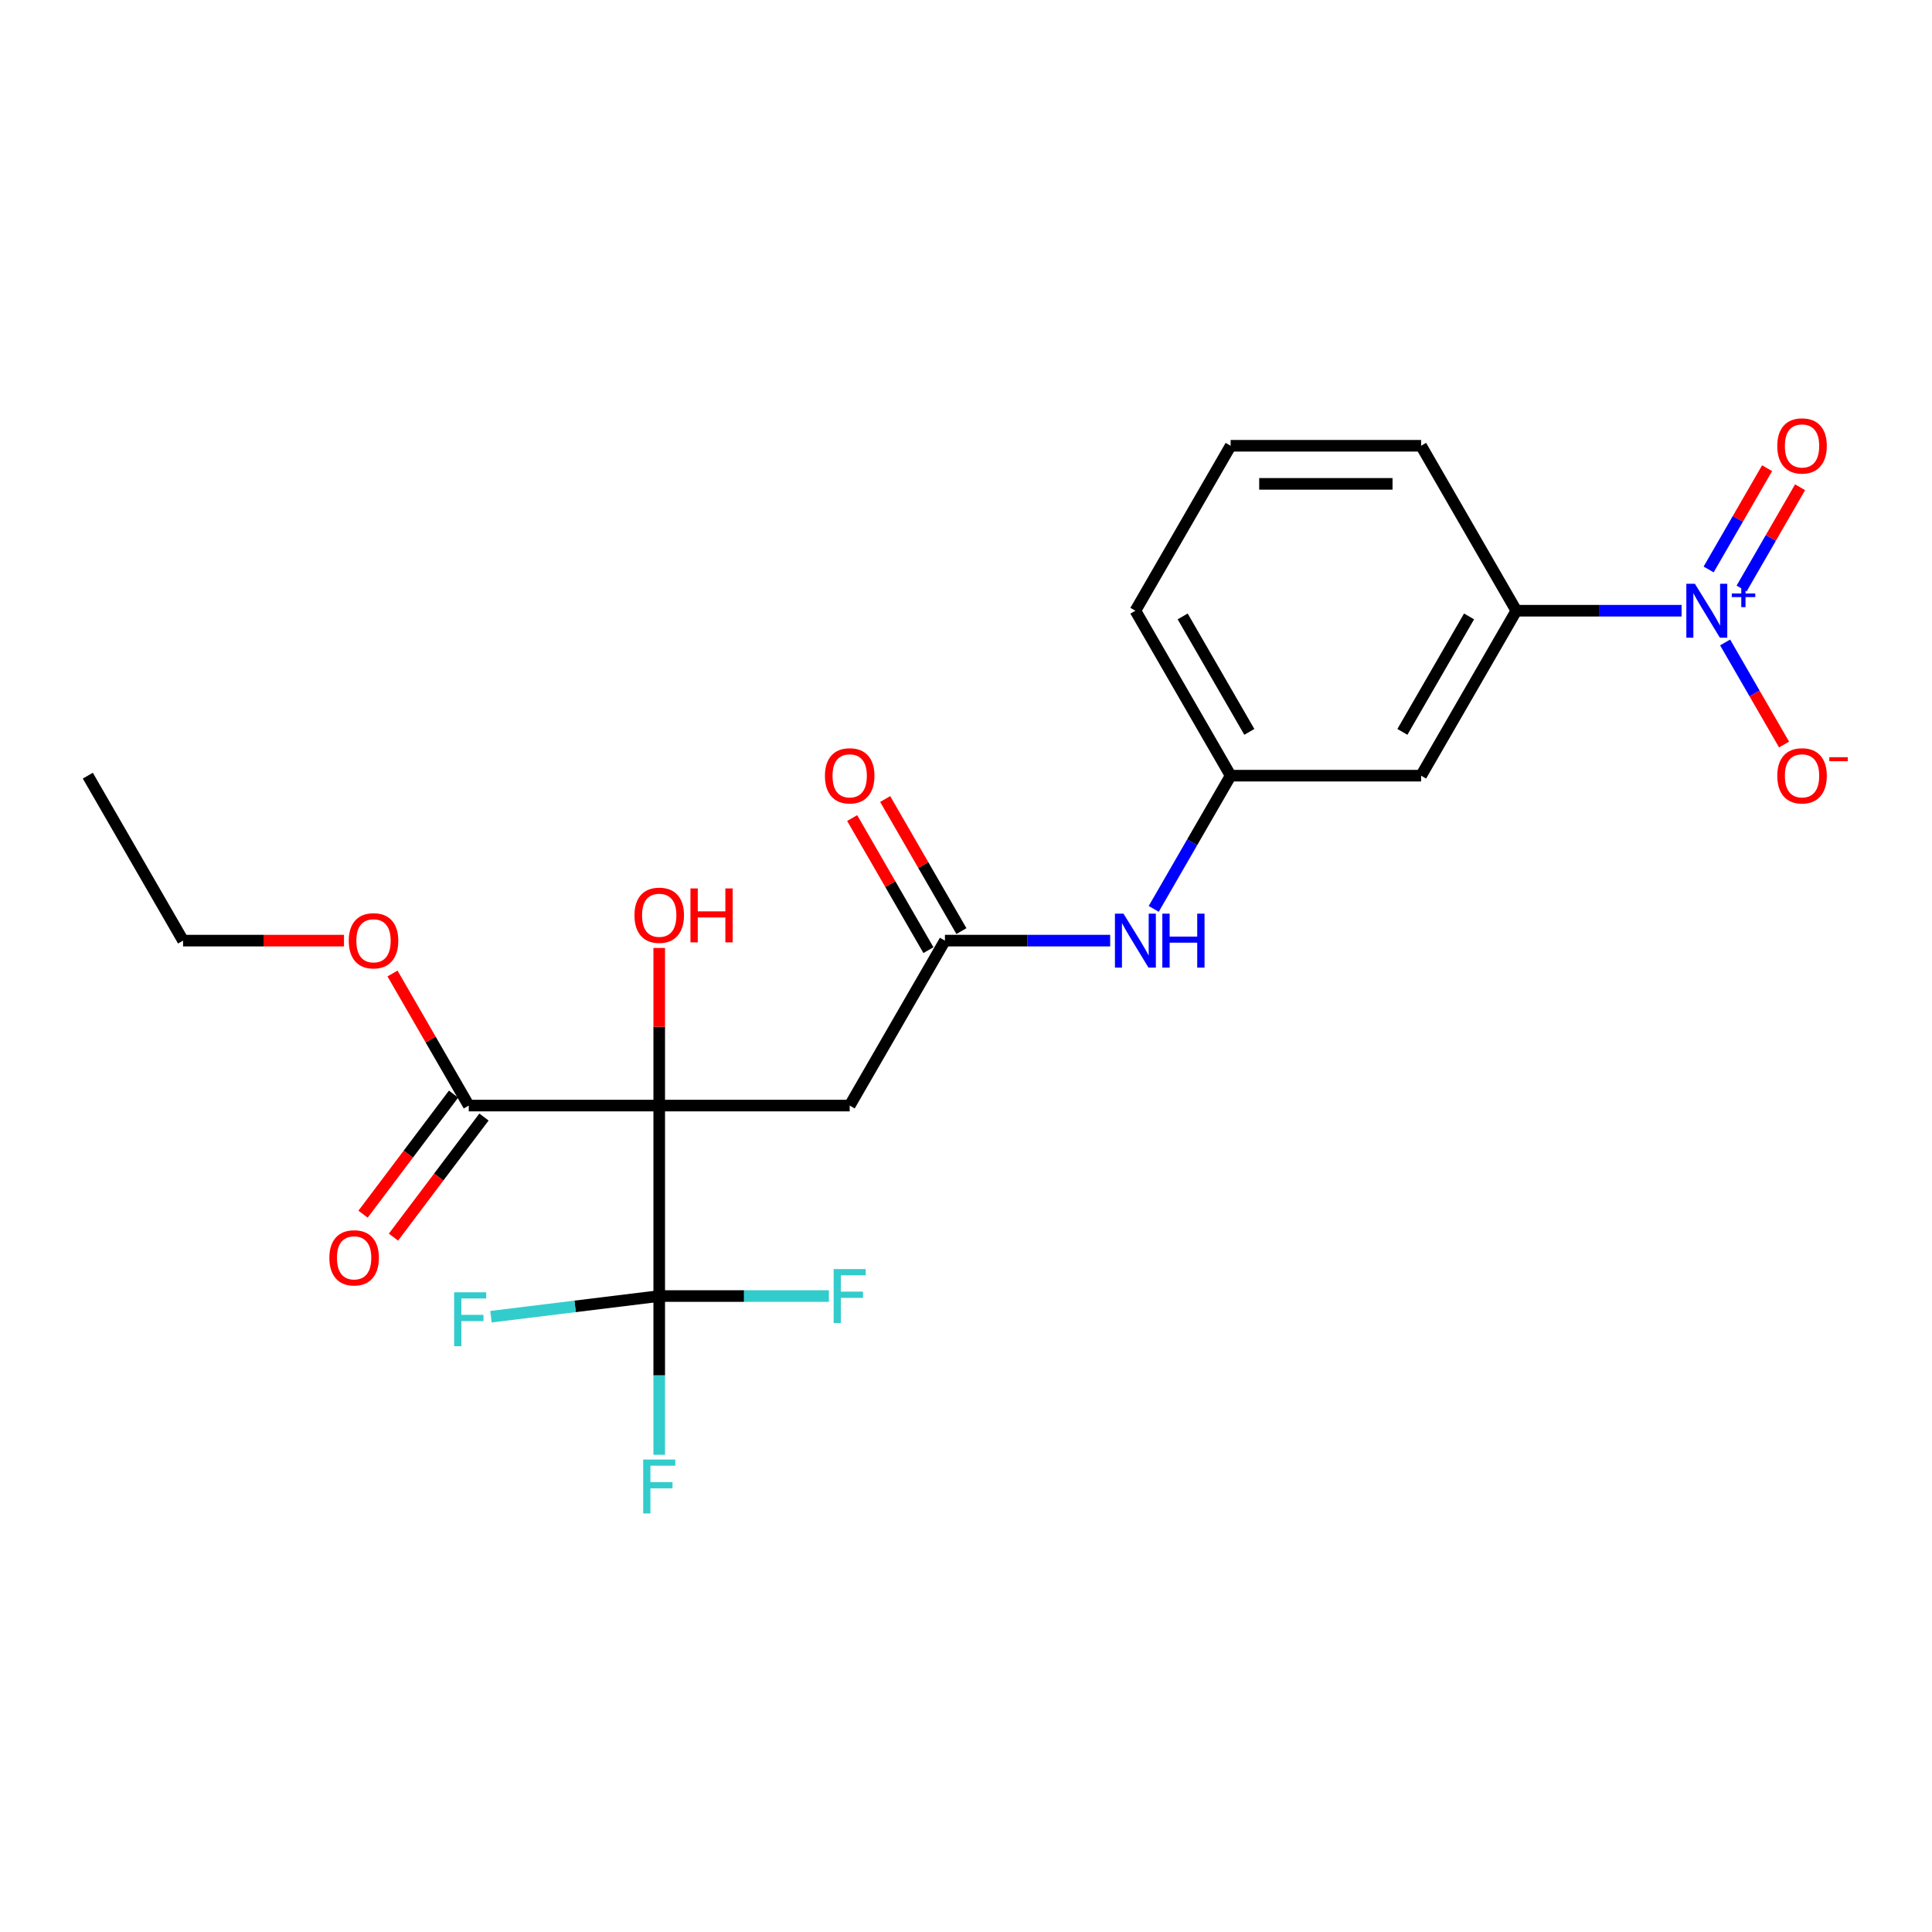 <?xml version='1.0' encoding='iso-8859-1'?>
<svg version='1.1' baseProfile='full'
              xmlns='http://www.w3.org/2000/svg'
                      xmlns:rdkit='http://www.rdkit.org/xml'
                      xmlns:xlink='http://www.w3.org/1999/xlink'
                  xml:space='preserve'
width='1000px' height='1000px' viewBox='0 0 1000 1000'>
<!-- END OF HEADER -->
<rect style='opacity:1.0;fill:#FFFFFF;stroke:none' width='1000' height='1000' x='0' y='0'> </rect>
<path class='bond-1' d='M 341.214,572.243 L 341.214,670.829' style='fill:none;fill-rule:evenodd;stroke:#000000;stroke-width:6px;stroke-linecap:butt;stroke-linejoin:miter;stroke-opacity:1' />
<path class='bond-2' d='M 341.214,572.243 L 439.8,572.243' style='fill:none;fill-rule:evenodd;stroke:#000000;stroke-width:6px;stroke-linecap:butt;stroke-linejoin:miter;stroke-opacity:1' />
<path class='bond-3' d='M 341.214,572.243 L 242.627,572.243' style='fill:none;fill-rule:evenodd;stroke:#000000;stroke-width:6px;stroke-linecap:butt;stroke-linejoin:miter;stroke-opacity:1' />
<path class='bond-13' d='M 341.214,572.243 L 341.214,531.458' style='fill:none;fill-rule:evenodd;stroke:#000000;stroke-width:6px;stroke-linecap:butt;stroke-linejoin:miter;stroke-opacity:1' />
<path class='bond-13' d='M 341.214,531.458 L 341.214,490.673' style='fill:none;fill-rule:evenodd;stroke:#FF0000;stroke-width:6px;stroke-linecap:butt;stroke-linejoin:miter;stroke-opacity:1' />
<path class='bond-0' d='M 870.386,316.108 L 827.619,316.108' style='fill:none;fill-rule:evenodd;stroke:#0000FF;stroke-width:6px;stroke-linecap:butt;stroke-linejoin:miter;stroke-opacity:1' />
<path class='bond-0' d='M 827.619,316.108 L 784.852,316.108' style='fill:none;fill-rule:evenodd;stroke:#000000;stroke-width:6px;stroke-linecap:butt;stroke-linejoin:miter;stroke-opacity:1' />
<path class='bond-7' d='M 892.921,332.533 L 908.176,358.955' style='fill:none;fill-rule:evenodd;stroke:#0000FF;stroke-width:6px;stroke-linecap:butt;stroke-linejoin:miter;stroke-opacity:1' />
<path class='bond-7' d='M 908.176,358.955 L 923.432,385.378' style='fill:none;fill-rule:evenodd;stroke:#FF0000;stroke-width:6px;stroke-linecap:butt;stroke-linejoin:miter;stroke-opacity:1' />
<path class='bond-9' d='M 901.459,304.613 L 916.589,278.407' style='fill:none;fill-rule:evenodd;stroke:#0000FF;stroke-width:6px;stroke-linecap:butt;stroke-linejoin:miter;stroke-opacity:1' />
<path class='bond-9' d='M 916.589,278.407 L 931.719,252.201' style='fill:none;fill-rule:evenodd;stroke:#FF0000;stroke-width:6px;stroke-linecap:butt;stroke-linejoin:miter;stroke-opacity:1' />
<path class='bond-9' d='M 884.383,294.754 L 899.513,268.548' style='fill:none;fill-rule:evenodd;stroke:#0000FF;stroke-width:6px;stroke-linecap:butt;stroke-linejoin:miter;stroke-opacity:1' />
<path class='bond-9' d='M 899.513,268.548 L 914.643,242.342' style='fill:none;fill-rule:evenodd;stroke:#FF0000;stroke-width:6px;stroke-linecap:butt;stroke-linejoin:miter;stroke-opacity:1' />
<path class='bond-14' d='M 341.214,670.829 L 341.214,711.91' style='fill:none;fill-rule:evenodd;stroke:#000000;stroke-width:6px;stroke-linecap:butt;stroke-linejoin:miter;stroke-opacity:1' />
<path class='bond-14' d='M 341.214,711.91 L 341.214,752.991' style='fill:none;fill-rule:evenodd;stroke:#33CCCC;stroke-width:6px;stroke-linecap:butt;stroke-linejoin:miter;stroke-opacity:1' />
<path class='bond-15' d='M 341.214,670.829 L 297.671,676.177' style='fill:none;fill-rule:evenodd;stroke:#000000;stroke-width:6px;stroke-linecap:butt;stroke-linejoin:miter;stroke-opacity:1' />
<path class='bond-15' d='M 297.671,676.177 L 254.128,681.524' style='fill:none;fill-rule:evenodd;stroke:#33CCCC;stroke-width:6px;stroke-linecap:butt;stroke-linejoin:miter;stroke-opacity:1' />
<path class='bond-16' d='M 341.214,670.829 L 385.124,670.829' style='fill:none;fill-rule:evenodd;stroke:#000000;stroke-width:6px;stroke-linecap:butt;stroke-linejoin:miter;stroke-opacity:1' />
<path class='bond-16' d='M 385.124,670.829 L 429.034,670.829' style='fill:none;fill-rule:evenodd;stroke:#33CCCC;stroke-width:6px;stroke-linecap:butt;stroke-linejoin:miter;stroke-opacity:1' />
<path class='bond-4' d='M 439.8,572.243 L 489.093,486.865' style='fill:none;fill-rule:evenodd;stroke:#000000;stroke-width:6px;stroke-linecap:butt;stroke-linejoin:miter;stroke-opacity:1' />
<path class='bond-11' d='M 234.754,566.31 L 211.336,597.385' style='fill:none;fill-rule:evenodd;stroke:#000000;stroke-width:6px;stroke-linecap:butt;stroke-linejoin:miter;stroke-opacity:1' />
<path class='bond-11' d='M 211.336,597.385 L 187.917,628.46' style='fill:none;fill-rule:evenodd;stroke:#FF0000;stroke-width:6px;stroke-linecap:butt;stroke-linejoin:miter;stroke-opacity:1' />
<path class='bond-11' d='M 250.501,578.176 L 227.082,609.252' style='fill:none;fill-rule:evenodd;stroke:#000000;stroke-width:6px;stroke-linecap:butt;stroke-linejoin:miter;stroke-opacity:1' />
<path class='bond-11' d='M 227.082,609.252 L 203.664,640.327' style='fill:none;fill-rule:evenodd;stroke:#FF0000;stroke-width:6px;stroke-linecap:butt;stroke-linejoin:miter;stroke-opacity:1' />
<path class='bond-17' d='M 242.627,572.243 L 222.893,538.062' style='fill:none;fill-rule:evenodd;stroke:#000000;stroke-width:6px;stroke-linecap:butt;stroke-linejoin:miter;stroke-opacity:1' />
<path class='bond-17' d='M 222.893,538.062 L 203.158,503.881' style='fill:none;fill-rule:evenodd;stroke:#FF0000;stroke-width:6px;stroke-linecap:butt;stroke-linejoin:miter;stroke-opacity:1' />
<path class='bond-8' d='M 489.093,486.865 L 531.86,486.865' style='fill:none;fill-rule:evenodd;stroke:#000000;stroke-width:6px;stroke-linecap:butt;stroke-linejoin:miter;stroke-opacity:1' />
<path class='bond-8' d='M 531.86,486.865 L 574.627,486.865' style='fill:none;fill-rule:evenodd;stroke:#0000FF;stroke-width:6px;stroke-linecap:butt;stroke-linejoin:miter;stroke-opacity:1' />
<path class='bond-12' d='M 497.631,481.935 L 477.896,447.754' style='fill:none;fill-rule:evenodd;stroke:#000000;stroke-width:6px;stroke-linecap:butt;stroke-linejoin:miter;stroke-opacity:1' />
<path class='bond-12' d='M 477.896,447.754 L 458.162,413.573' style='fill:none;fill-rule:evenodd;stroke:#FF0000;stroke-width:6px;stroke-linecap:butt;stroke-linejoin:miter;stroke-opacity:1' />
<path class='bond-12' d='M 480.555,491.794 L 460.821,457.613' style='fill:none;fill-rule:evenodd;stroke:#000000;stroke-width:6px;stroke-linecap:butt;stroke-linejoin:miter;stroke-opacity:1' />
<path class='bond-12' d='M 460.821,457.613 L 441.086,423.432' style='fill:none;fill-rule:evenodd;stroke:#FF0000;stroke-width:6px;stroke-linecap:butt;stroke-linejoin:miter;stroke-opacity:1' />
<path class='bond-5' d='M 784.852,316.108 L 735.559,401.486' style='fill:none;fill-rule:evenodd;stroke:#000000;stroke-width:6px;stroke-linecap:butt;stroke-linejoin:miter;stroke-opacity:1' />
<path class='bond-5' d='M 760.382,319.056 L 725.877,378.821' style='fill:none;fill-rule:evenodd;stroke:#000000;stroke-width:6px;stroke-linecap:butt;stroke-linejoin:miter;stroke-opacity:1' />
<path class='bond-23' d='M 784.852,316.108 L 735.559,230.73' style='fill:none;fill-rule:evenodd;stroke:#000000;stroke-width:6px;stroke-linecap:butt;stroke-linejoin:miter;stroke-opacity:1' />
<path class='bond-6' d='M 735.559,401.486 L 636.973,401.486' style='fill:none;fill-rule:evenodd;stroke:#000000;stroke-width:6px;stroke-linecap:butt;stroke-linejoin:miter;stroke-opacity:1' />
<path class='bond-10' d='M 597.162,470.44 L 617.067,435.963' style='fill:none;fill-rule:evenodd;stroke:#0000FF;stroke-width:6px;stroke-linecap:butt;stroke-linejoin:miter;stroke-opacity:1' />
<path class='bond-10' d='M 617.067,435.963 L 636.973,401.486' style='fill:none;fill-rule:evenodd;stroke:#000000;stroke-width:6px;stroke-linecap:butt;stroke-linejoin:miter;stroke-opacity:1' />
<path class='bond-20' d='M 636.973,401.486 L 587.679,316.108' style='fill:none;fill-rule:evenodd;stroke:#000000;stroke-width:6px;stroke-linecap:butt;stroke-linejoin:miter;stroke-opacity:1' />
<path class='bond-20' d='M 646.654,378.821 L 612.149,319.056' style='fill:none;fill-rule:evenodd;stroke:#000000;stroke-width:6px;stroke-linecap:butt;stroke-linejoin:miter;stroke-opacity:1' />
<path class='bond-21' d='M 178.053,486.865 L 136.4,486.865' style='fill:none;fill-rule:evenodd;stroke:#FF0000;stroke-width:6px;stroke-linecap:butt;stroke-linejoin:miter;stroke-opacity:1' />
<path class='bond-21' d='M 136.4,486.865 L 94.748,486.865' style='fill:none;fill-rule:evenodd;stroke:#000000;stroke-width:6px;stroke-linecap:butt;stroke-linejoin:miter;stroke-opacity:1' />
<path class='bond-18' d='M 735.559,230.73 L 636.973,230.73' style='fill:none;fill-rule:evenodd;stroke:#000000;stroke-width:6px;stroke-linecap:butt;stroke-linejoin:miter;stroke-opacity:1' />
<path class='bond-18' d='M 720.771,250.447 L 651.76,250.447' style='fill:none;fill-rule:evenodd;stroke:#000000;stroke-width:6px;stroke-linecap:butt;stroke-linejoin:miter;stroke-opacity:1' />
<path class='bond-19' d='M 636.973,230.73 L 587.679,316.108' style='fill:none;fill-rule:evenodd;stroke:#000000;stroke-width:6px;stroke-linecap:butt;stroke-linejoin:miter;stroke-opacity:1' />
<path class='bond-22' d='M 94.748,486.865 L 45.455,401.486' style='fill:none;fill-rule:evenodd;stroke:#000000;stroke-width:6px;stroke-linecap:butt;stroke-linejoin:miter;stroke-opacity:1' />
<path  class='atom-1' d='M 877.267 302.148
L 886.416 316.936
Q 887.323 318.395, 888.782 321.037
Q 890.241 323.68, 890.32 323.837
L 890.32 302.148
L 894.027 302.148
L 894.027 330.068
L 890.201 330.068
L 880.382 313.9
Q 879.239 312.007, 878.016 309.838
Q 876.833 307.669, 876.478 306.999
L 876.478 330.068
L 872.85 330.068
L 872.85 302.148
L 877.267 302.148
' fill='#0000FF'/>
<path  class='atom-1' d='M 896.369 307.181
L 901.288 307.181
L 901.288 302.002
L 903.474 302.002
L 903.474 307.181
L 908.523 307.181
L 908.523 309.055
L 903.474 309.055
L 903.474 314.26
L 901.288 314.26
L 901.288 309.055
L 896.369 309.055
L 896.369 307.181
' fill='#0000FF'/>
<path  class='atom-8' d='M 919.915 401.565
Q 919.915 394.861, 923.228 391.115
Q 926.54 387.369, 932.732 387.369
Q 938.923 387.369, 942.235 391.115
Q 945.548 394.861, 945.548 401.565
Q 945.548 408.348, 942.196 412.213
Q 938.844 416.038, 932.732 416.038
Q 926.58 416.038, 923.228 412.213
Q 919.915 408.387, 919.915 401.565
M 932.732 412.883
Q 936.99 412.883, 939.278 410.044
Q 941.604 407.165, 941.604 401.565
Q 941.604 396.084, 939.278 393.323
Q 936.99 390.524, 932.732 390.524
Q 928.473 390.524, 926.146 393.284
Q 923.859 396.044, 923.859 401.565
Q 923.859 407.204, 926.146 410.044
Q 928.473 412.883, 932.732 412.883
' fill='#FF0000'/>
<path  class='atom-8' d='M 946.849 391.926
L 956.401 391.926
L 956.401 394.008
L 946.849 394.008
L 946.849 391.926
' fill='#FF0000'/>
<path  class='atom-9' d='M 581.508 472.905
L 590.657 487.693
Q 591.564 489.152, 593.023 491.794
Q 594.482 494.436, 594.561 494.594
L 594.561 472.905
L 598.268 472.905
L 598.268 500.824
L 594.442 500.824
L 584.623 484.656
Q 583.48 482.763, 582.257 480.595
Q 581.074 478.426, 580.719 477.755
L 580.719 500.824
L 577.091 500.824
L 577.091 472.905
L 581.508 472.905
' fill='#0000FF'/>
<path  class='atom-9' d='M 601.619 472.905
L 605.405 472.905
L 605.405 484.775
L 619.681 484.775
L 619.681 472.905
L 623.466 472.905
L 623.466 500.824
L 619.681 500.824
L 619.681 487.929
L 605.405 487.929
L 605.405 500.824
L 601.619 500.824
L 601.619 472.905
' fill='#0000FF'/>
<path  class='atom-10' d='M 919.915 230.809
Q 919.915 224.105, 923.228 220.359
Q 926.54 216.612, 932.732 216.612
Q 938.923 216.612, 942.235 220.359
Q 945.548 224.105, 945.548 230.809
Q 945.548 237.591, 942.196 241.456
Q 938.844 245.281, 932.732 245.281
Q 926.58 245.281, 923.228 241.456
Q 919.915 237.631, 919.915 230.809
M 932.732 242.126
Q 936.99 242.126, 939.278 239.287
Q 941.604 236.408, 941.604 230.809
Q 941.604 225.327, 939.278 222.567
Q 936.99 219.767, 932.732 219.767
Q 928.473 219.767, 926.146 222.527
Q 923.859 225.288, 923.859 230.809
Q 923.859 236.448, 926.146 239.287
Q 928.473 242.126, 932.732 242.126
' fill='#FF0000'/>
<path  class='atom-12' d='M 170.478 651.055
Q 170.478 644.351, 173.791 640.605
Q 177.103 636.858, 183.294 636.858
Q 189.486 636.858, 192.798 640.605
Q 196.111 644.351, 196.111 651.055
Q 196.111 657.837, 192.759 661.702
Q 189.407 665.527, 183.294 665.527
Q 177.143 665.527, 173.791 661.702
Q 170.478 657.877, 170.478 651.055
M 183.294 662.372
Q 187.553 662.372, 189.84 659.533
Q 192.167 656.654, 192.167 651.055
Q 192.167 645.573, 189.84 642.813
Q 187.553 640.013, 183.294 640.013
Q 179.035 640.013, 176.709 642.773
Q 174.422 645.534, 174.422 651.055
Q 174.422 656.694, 176.709 659.533
Q 179.035 662.372, 183.294 662.372
' fill='#FF0000'/>
<path  class='atom-13' d='M 426.984 401.565
Q 426.984 394.861, 430.296 391.115
Q 433.609 387.369, 439.8 387.369
Q 445.991 387.369, 449.304 391.115
Q 452.616 394.861, 452.616 401.565
Q 452.616 408.348, 449.264 412.213
Q 445.912 416.038, 439.8 416.038
Q 433.648 416.038, 430.296 412.213
Q 426.984 408.387, 426.984 401.565
M 439.8 412.883
Q 444.059 412.883, 446.346 410.044
Q 448.673 407.165, 448.673 401.565
Q 448.673 396.084, 446.346 393.323
Q 444.059 390.524, 439.8 390.524
Q 435.541 390.524, 433.214 393.284
Q 430.927 396.044, 430.927 401.565
Q 430.927 407.204, 433.214 410.044
Q 435.541 412.883, 439.8 412.883
' fill='#FF0000'/>
<path  class='atom-14' d='M 328.397 473.735
Q 328.397 467.032, 331.71 463.285
Q 335.022 459.539, 341.214 459.539
Q 347.405 459.539, 350.717 463.285
Q 354.03 467.032, 354.03 473.735
Q 354.03 480.518, 350.678 484.383
Q 347.326 488.208, 341.214 488.208
Q 335.062 488.208, 331.71 484.383
Q 328.397 480.558, 328.397 473.735
M 341.214 485.053
Q 345.472 485.053, 347.76 482.214
Q 350.086 479.335, 350.086 473.735
Q 350.086 468.254, 347.76 465.494
Q 345.472 462.694, 341.214 462.694
Q 336.955 462.694, 334.628 465.454
Q 332.341 468.215, 332.341 473.735
Q 332.341 479.375, 334.628 482.214
Q 336.955 485.053, 341.214 485.053
' fill='#FF0000'/>
<path  class='atom-14' d='M 357.382 459.854
L 361.167 459.854
L 361.167 471.724
L 375.443 471.724
L 375.443 459.854
L 379.228 459.854
L 379.228 487.774
L 375.443 487.774
L 375.443 474.879
L 361.167 474.879
L 361.167 487.774
L 357.382 487.774
L 357.382 459.854
' fill='#FF0000'/>
<path  class='atom-15' d='M 332.913 755.456
L 349.515 755.456
L 349.515 758.65
L 336.659 758.65
L 336.659 767.128
L 348.095 767.128
L 348.095 770.362
L 336.659 770.362
L 336.659 783.375
L 332.913 783.375
L 332.913 755.456
' fill='#33CCCC'/>
<path  class='atom-16' d='M 235.061 668.887
L 251.663 668.887
L 251.663 672.081
L 238.808 672.081
L 238.808 680.559
L 250.244 680.559
L 250.244 683.793
L 238.808 683.793
L 238.808 696.806
L 235.061 696.806
L 235.061 668.887
' fill='#33CCCC'/>
<path  class='atom-17' d='M 431.499 656.869
L 448.101 656.869
L 448.101 660.064
L 435.245 660.064
L 435.245 668.542
L 446.681 668.542
L 446.681 671.776
L 435.245 671.776
L 435.245 684.789
L 431.499 684.789
L 431.499 656.869
' fill='#33CCCC'/>
<path  class='atom-18' d='M 180.518 486.943
Q 180.518 480.24, 183.83 476.493
Q 187.143 472.747, 193.334 472.747
Q 199.525 472.747, 202.838 476.493
Q 206.15 480.24, 206.15 486.943
Q 206.15 493.726, 202.798 497.591
Q 199.446 501.416, 193.334 501.416
Q 187.182 501.416, 183.83 497.591
Q 180.518 493.766, 180.518 486.943
M 193.334 498.261
Q 197.593 498.261, 199.88 495.422
Q 202.207 492.543, 202.207 486.943
Q 202.207 481.462, 199.88 478.702
Q 197.593 475.902, 193.334 475.902
Q 189.075 475.902, 186.748 478.662
Q 184.461 481.423, 184.461 486.943
Q 184.461 492.583, 186.748 495.422
Q 189.075 498.261, 193.334 498.261
' fill='#FF0000'/>
</svg>
